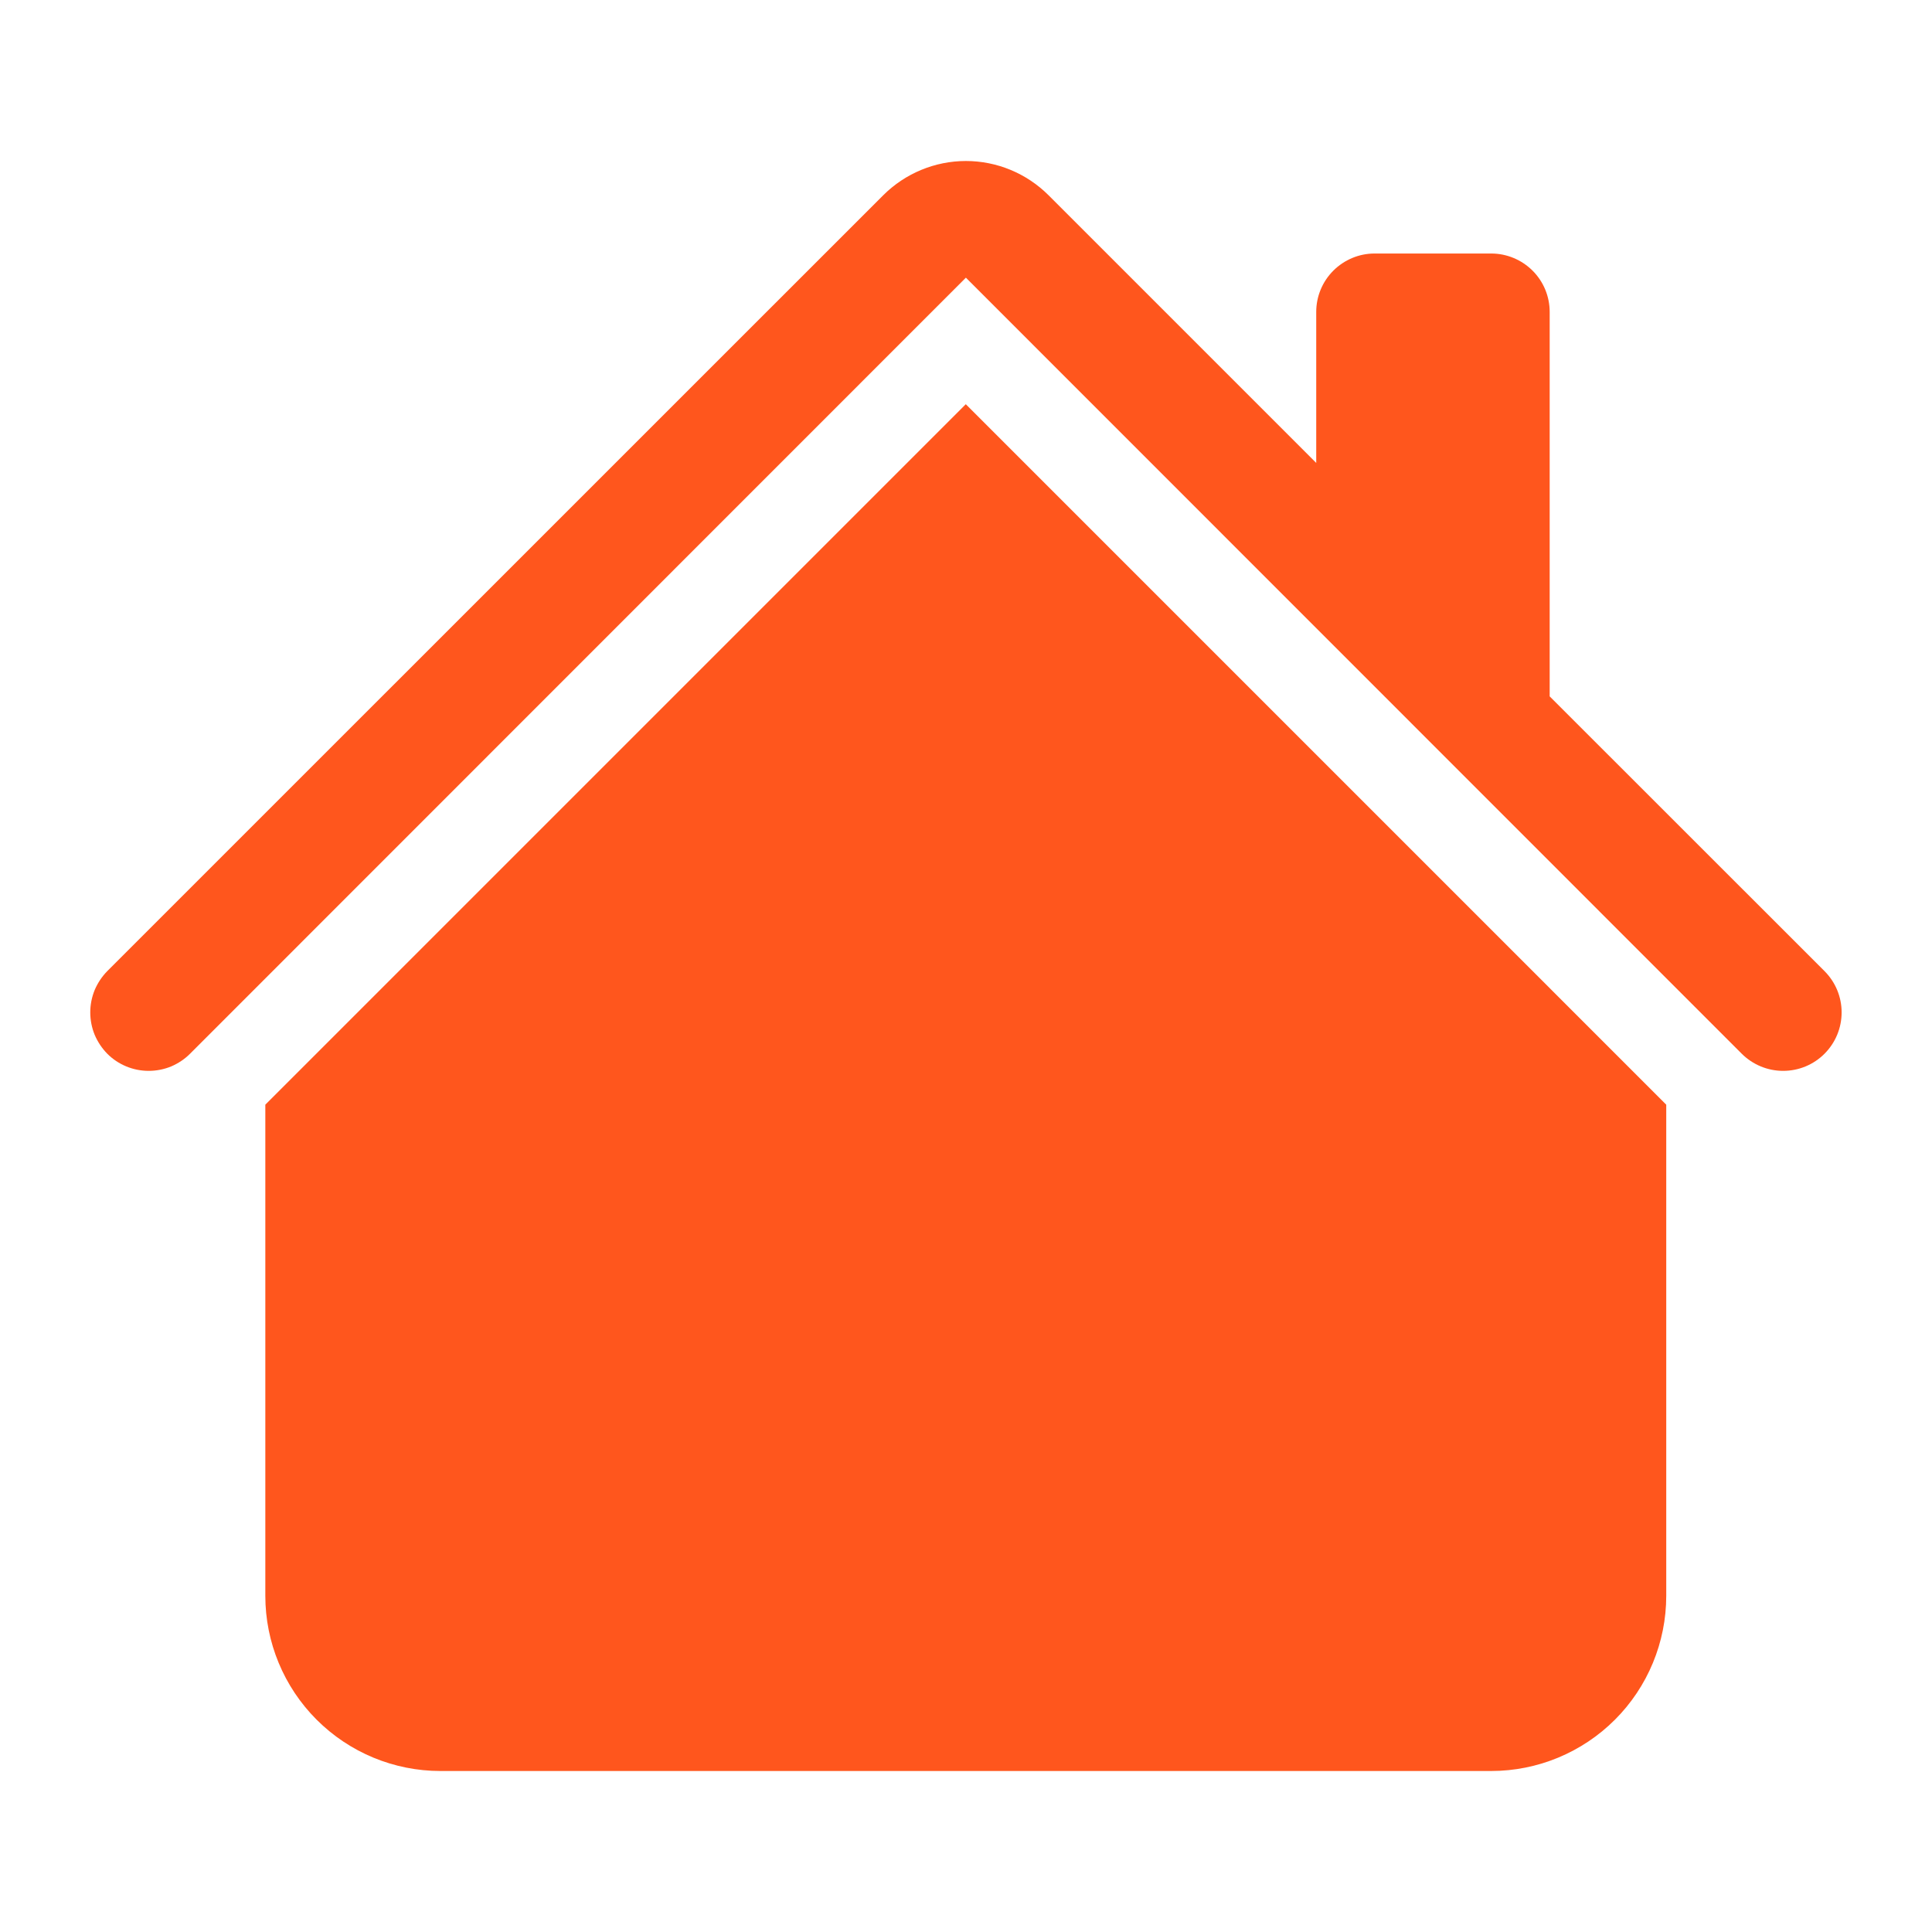 <svg xmlns="http://www.w3.org/2000/svg" width="18" height="18" viewBox="0 0 18 18" fill="none"><path d="M9.768 1.818C9.564 1.615 9.288 1.5 8.999 1.5C8.711 1.5 8.434 1.615 8.23 1.818L1 9.047C0.95 9.098 0.91 9.158 0.882 9.224C0.855 9.29 0.841 9.361 0.841 9.432C0.841 9.504 0.855 9.575 0.882 9.641C0.91 9.707 0.95 9.767 1 9.818C1.102 9.92 1.241 9.977 1.385 9.977C1.457 9.977 1.528 9.963 1.594 9.936C1.66 9.908 1.72 9.868 1.77 9.818L8.999 2.587L16.228 9.818C16.331 9.92 16.469 9.977 16.613 9.977C16.758 9.977 16.896 9.92 16.998 9.818C17.101 9.715 17.158 9.577 17.158 9.432C17.158 9.288 17.101 9.15 16.998 9.047L14.438 6.488V2.906C14.438 2.762 14.381 2.624 14.279 2.522C14.177 2.42 14.038 2.362 13.894 2.362H12.806C12.662 2.362 12.524 2.42 12.422 2.522C12.32 2.624 12.263 2.762 12.263 2.906V4.313L9.768 1.818Z" fill="#FF561D"></path><path d="M8.998 3.766L15.524 10.292V14.868C15.524 15.301 15.352 15.716 15.046 16.022C14.74 16.328 14.325 16.5 13.893 16.5H4.103C3.671 16.5 3.256 16.328 2.95 16.022C2.644 15.716 2.472 15.301 2.472 14.868V10.292L8.998 3.766Z" fill="#FF561D"></path></svg>